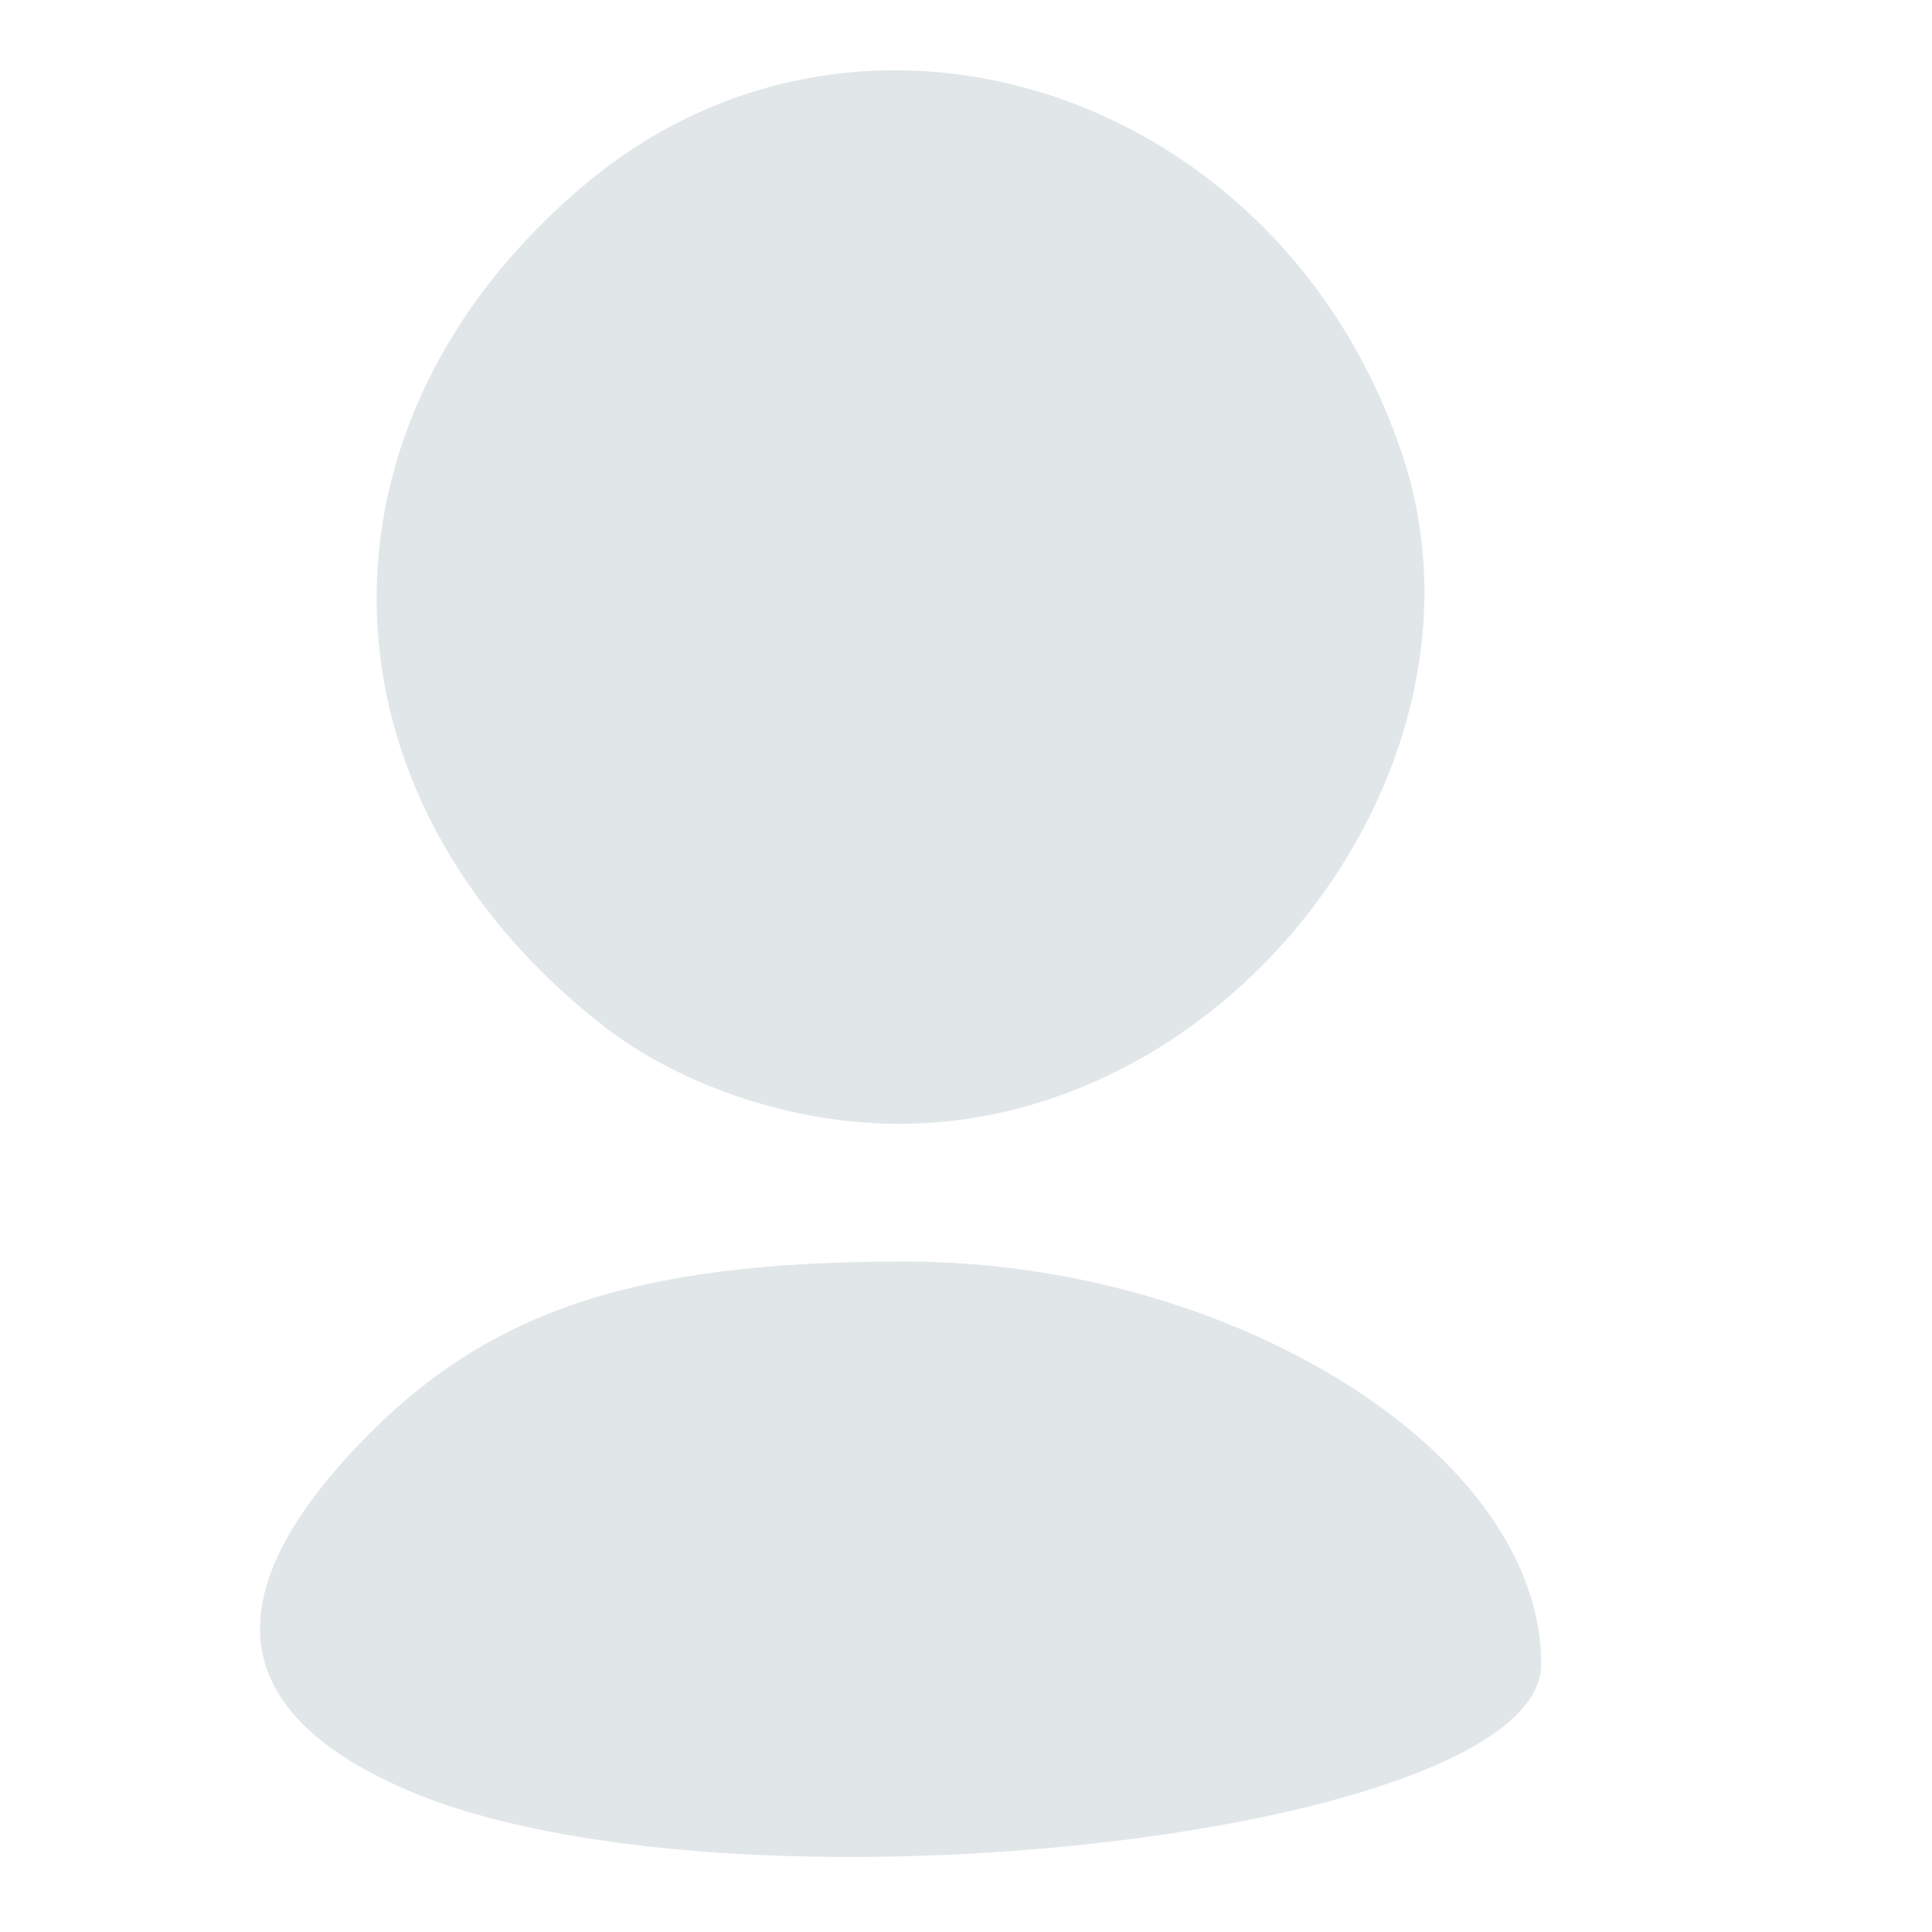 <?xml version="1.0" encoding="UTF-8" standalone="no"?>
<!-- Created with Inkscape (http://www.inkscape.org/) -->

<svg
   width="16"
   height="16"
   viewBox="0 0 120 120"
   version="1.1"
   id="svg5"
   inkscape:version="1.1.2 (b8e25be833, 2022-02-05)"
   sodipodi:docname="persona-Icon.svg"
   xmlns:inkscape="http://www.inkscape.org/namespaces/inkscape"
   xmlns:sodipodi="http://sodipodi.sourceforge.net/DTD/sodipodi-0.dtd"
   xmlns="http://www.w3.org/2000/svg"
   xmlns:svg="http://www.w3.org/2000/svg">
  <sodipodi:namedview
     id="namedview7"
     pagecolor="#ffffff"
     bordercolor="#666666"
     borderopacity="1.0"
     inkscape:pageshadow="2"
     inkscape:pageopacity="0.0"
     inkscape:pagecheckerboard="0"
     inkscape:document-units="px"
     showgrid="false"
     inkscape:zoom="3.4291667"
     inkscape:cx="37.910085"
     inkscape:cy="108.77278"
     inkscape:window-width="1920"
     inkscape:window-height="1009"
     inkscape:window-x="-8"
     inkscape:window-y="-8"
     inkscape:window-maximized="1"
     inkscape:current-layer="layer1" />
  <defs
     id="defs2" />
  <g
     inkscape:label="Ebene 1"
     inkscape:groupmode="layer"
     id="layer1">
    <path
       style="fill:#E1E7E9;stroke-width:2.849"
       d="M 25.204,111.148 C 14.353,106.432 13.255,99.409 21.915,90.114 29.926,81.515 39.135,78.353 56.162,78.353 c 20.566,0 39.566,12.005 39.566,25 0,10.774 -50.762,16.385 -70.525,7.795 z M 37.353,63.627 C 19.156,49.314 18.691,26.299 36.298,11.484 53.529,-3.016 79.64,5.641 87.13,28.336 c 6.314,19.133 -10.541,41.469 -31.294,41.469 -6.589,0 -13.614,-2.348 -18.483,-6.177 z"
       id="path982"
       inkscape:transform-center-x="-88.081014"
       inkscape:transform-center-y="-39.885746" />
  </g>
</svg>
